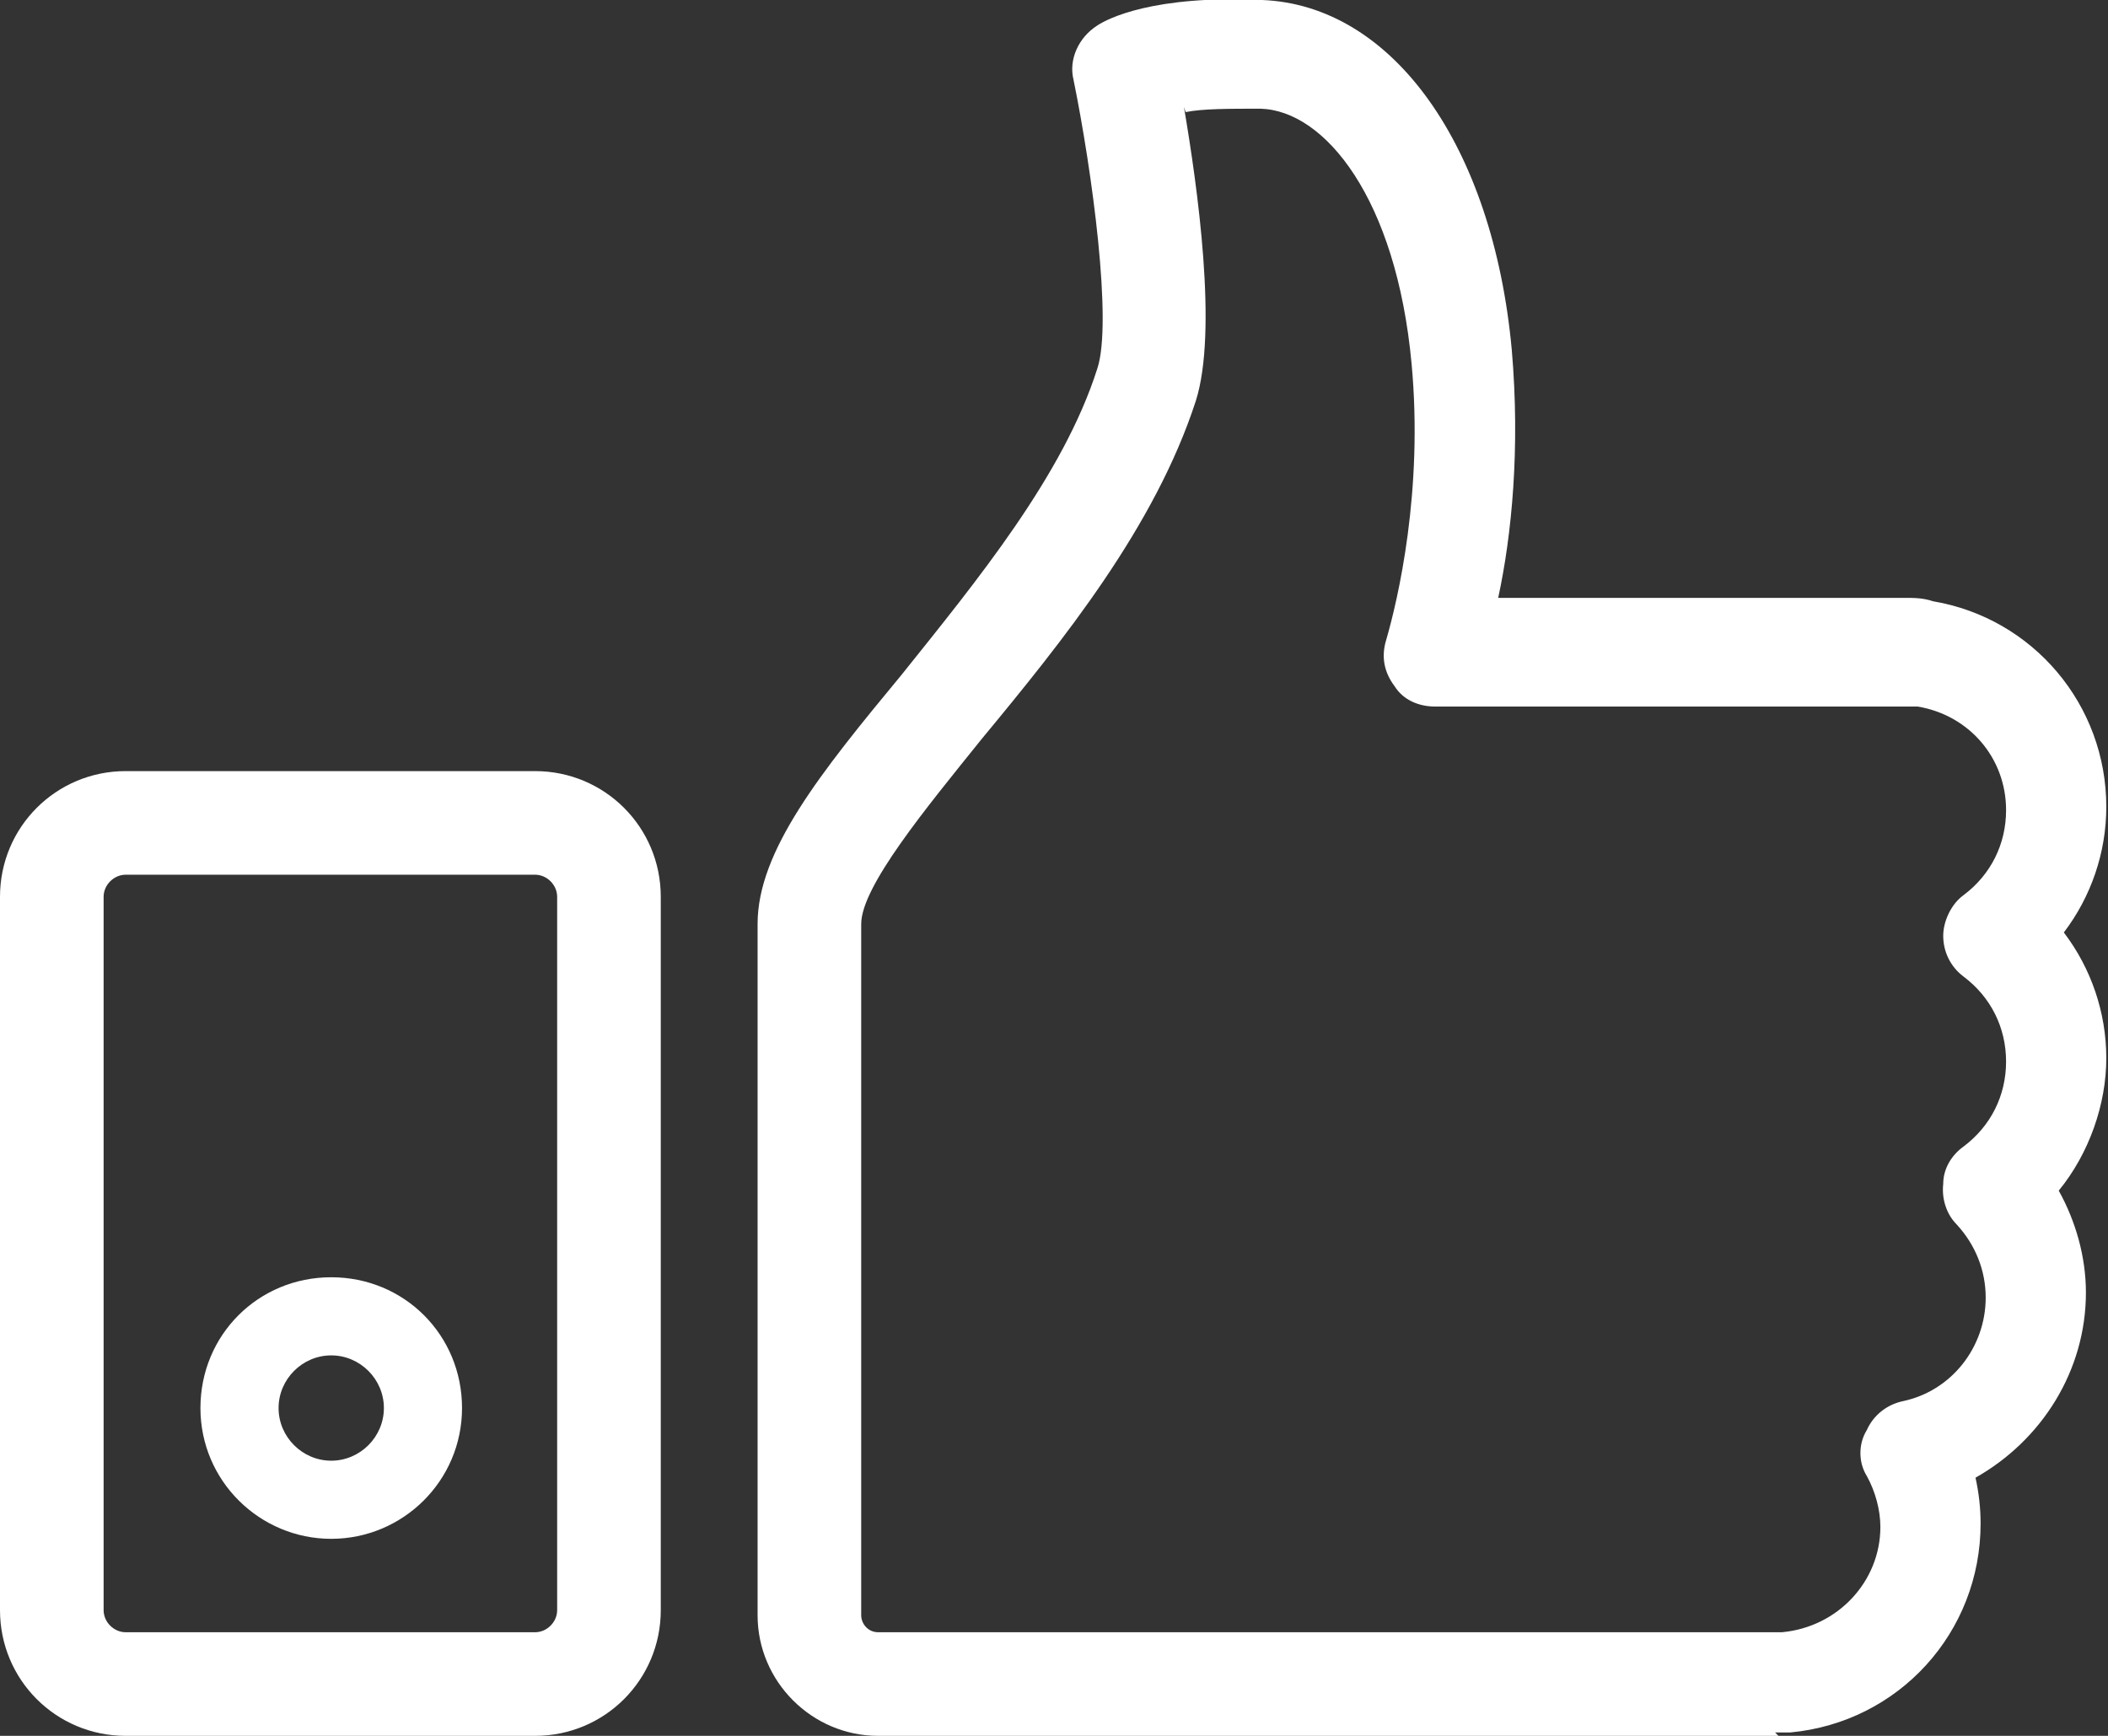 <?xml version="1.0" encoding="UTF-8"?> <svg xmlns="http://www.w3.org/2000/svg" id="_Слой_1" data-name="Слой 1" viewBox="0 0 12.41 10.22"><rect x="0" y="0" width="12.41" height="10.22" fill="#333333" stroke="none"/><defs><style> .cls-1 { fill: #fff; } </style></defs><path class="cls-1" d="M10.47,10.22h-5.3c-.39,0-.71-.32-.71-.71v-4.07c0-.43.37-.89.85-1.47.44-.55.95-1.17,1.15-1.8.09-.27-.03-1.16-.14-1.7-.03-.12.03-.25.14-.32.06-.04.33-.18.97-.15.77.03,1.36.86,1.47,2.06.05.58,0,1.09-.08,1.46h2.39c.06,0,.11,0,.17.02.59.1,1.02.61,1.02,1.21,0,.27-.09.53-.25.74.16.21.25.47.25.74s-.1.56-.28.78c.1.18.16.39.16.6,0,.46-.26.87-.65,1.09.02.09.03.18.03.27,0,.64-.48,1.17-1.12,1.23-.02,0-.05,0-.09,0ZM6.97.63c.08.47.2,1.32.07,1.73-.24.74-.78,1.41-1.26,1.99-.33.41-.71.87-.71,1.09v4.07c0,.05.04.1.1.1h5.3s.01,0,.02,0c.33-.03.58-.3.58-.62,0-.1-.03-.21-.08-.3-.05-.08-.05-.19,0-.27.04-.09.12-.15.21-.17.29-.06.49-.32.49-.61,0-.16-.06-.31-.17-.43-.06-.06-.09-.15-.08-.24,0-.09.05-.17.12-.22.16-.12.25-.3.25-.5s-.09-.38-.25-.5c-.08-.06-.12-.15-.12-.24s.05-.19.12-.24c.16-.12.25-.3.25-.5,0-.31-.22-.56-.52-.61,0,0-.01,0-.02,0-.02,0-.03,0-.04,0h-2.78c-.1,0-.19-.04-.24-.12-.06-.08-.08-.17-.05-.27.07-.24.22-.88.15-1.63-.09-.97-.51-1.49-.89-1.5-.19,0-.34,0-.44.02Z"></path><path class="cls-1" d="M3.15,10.22H.74c-.41,0-.74-.33-.74-.74v-4.2c0-.41.33-.74.74-.74h2.41c.41,0,.74.33.74.74v4.2c0,.41-.33.74-.74.74ZM.74,5.15c-.07,0-.13.06-.13.13v4.2c0,.07.06.13.13.13h2.41c.07,0,.13-.06.13-.13v-4.2c0-.07-.06-.13-.13-.13H.74Z"></path><path class="cls-1" d="M1.95,9.06c-.42,0-.77-.34-.77-.77s.34-.77.77-.77.77.34.77.77-.35.77-.77.77ZM1.95,7.98c-.17,0-.31.14-.31.31s.14.31.31.31.31-.14.31-.31-.14-.31-.31-.31Z"></path></svg> 